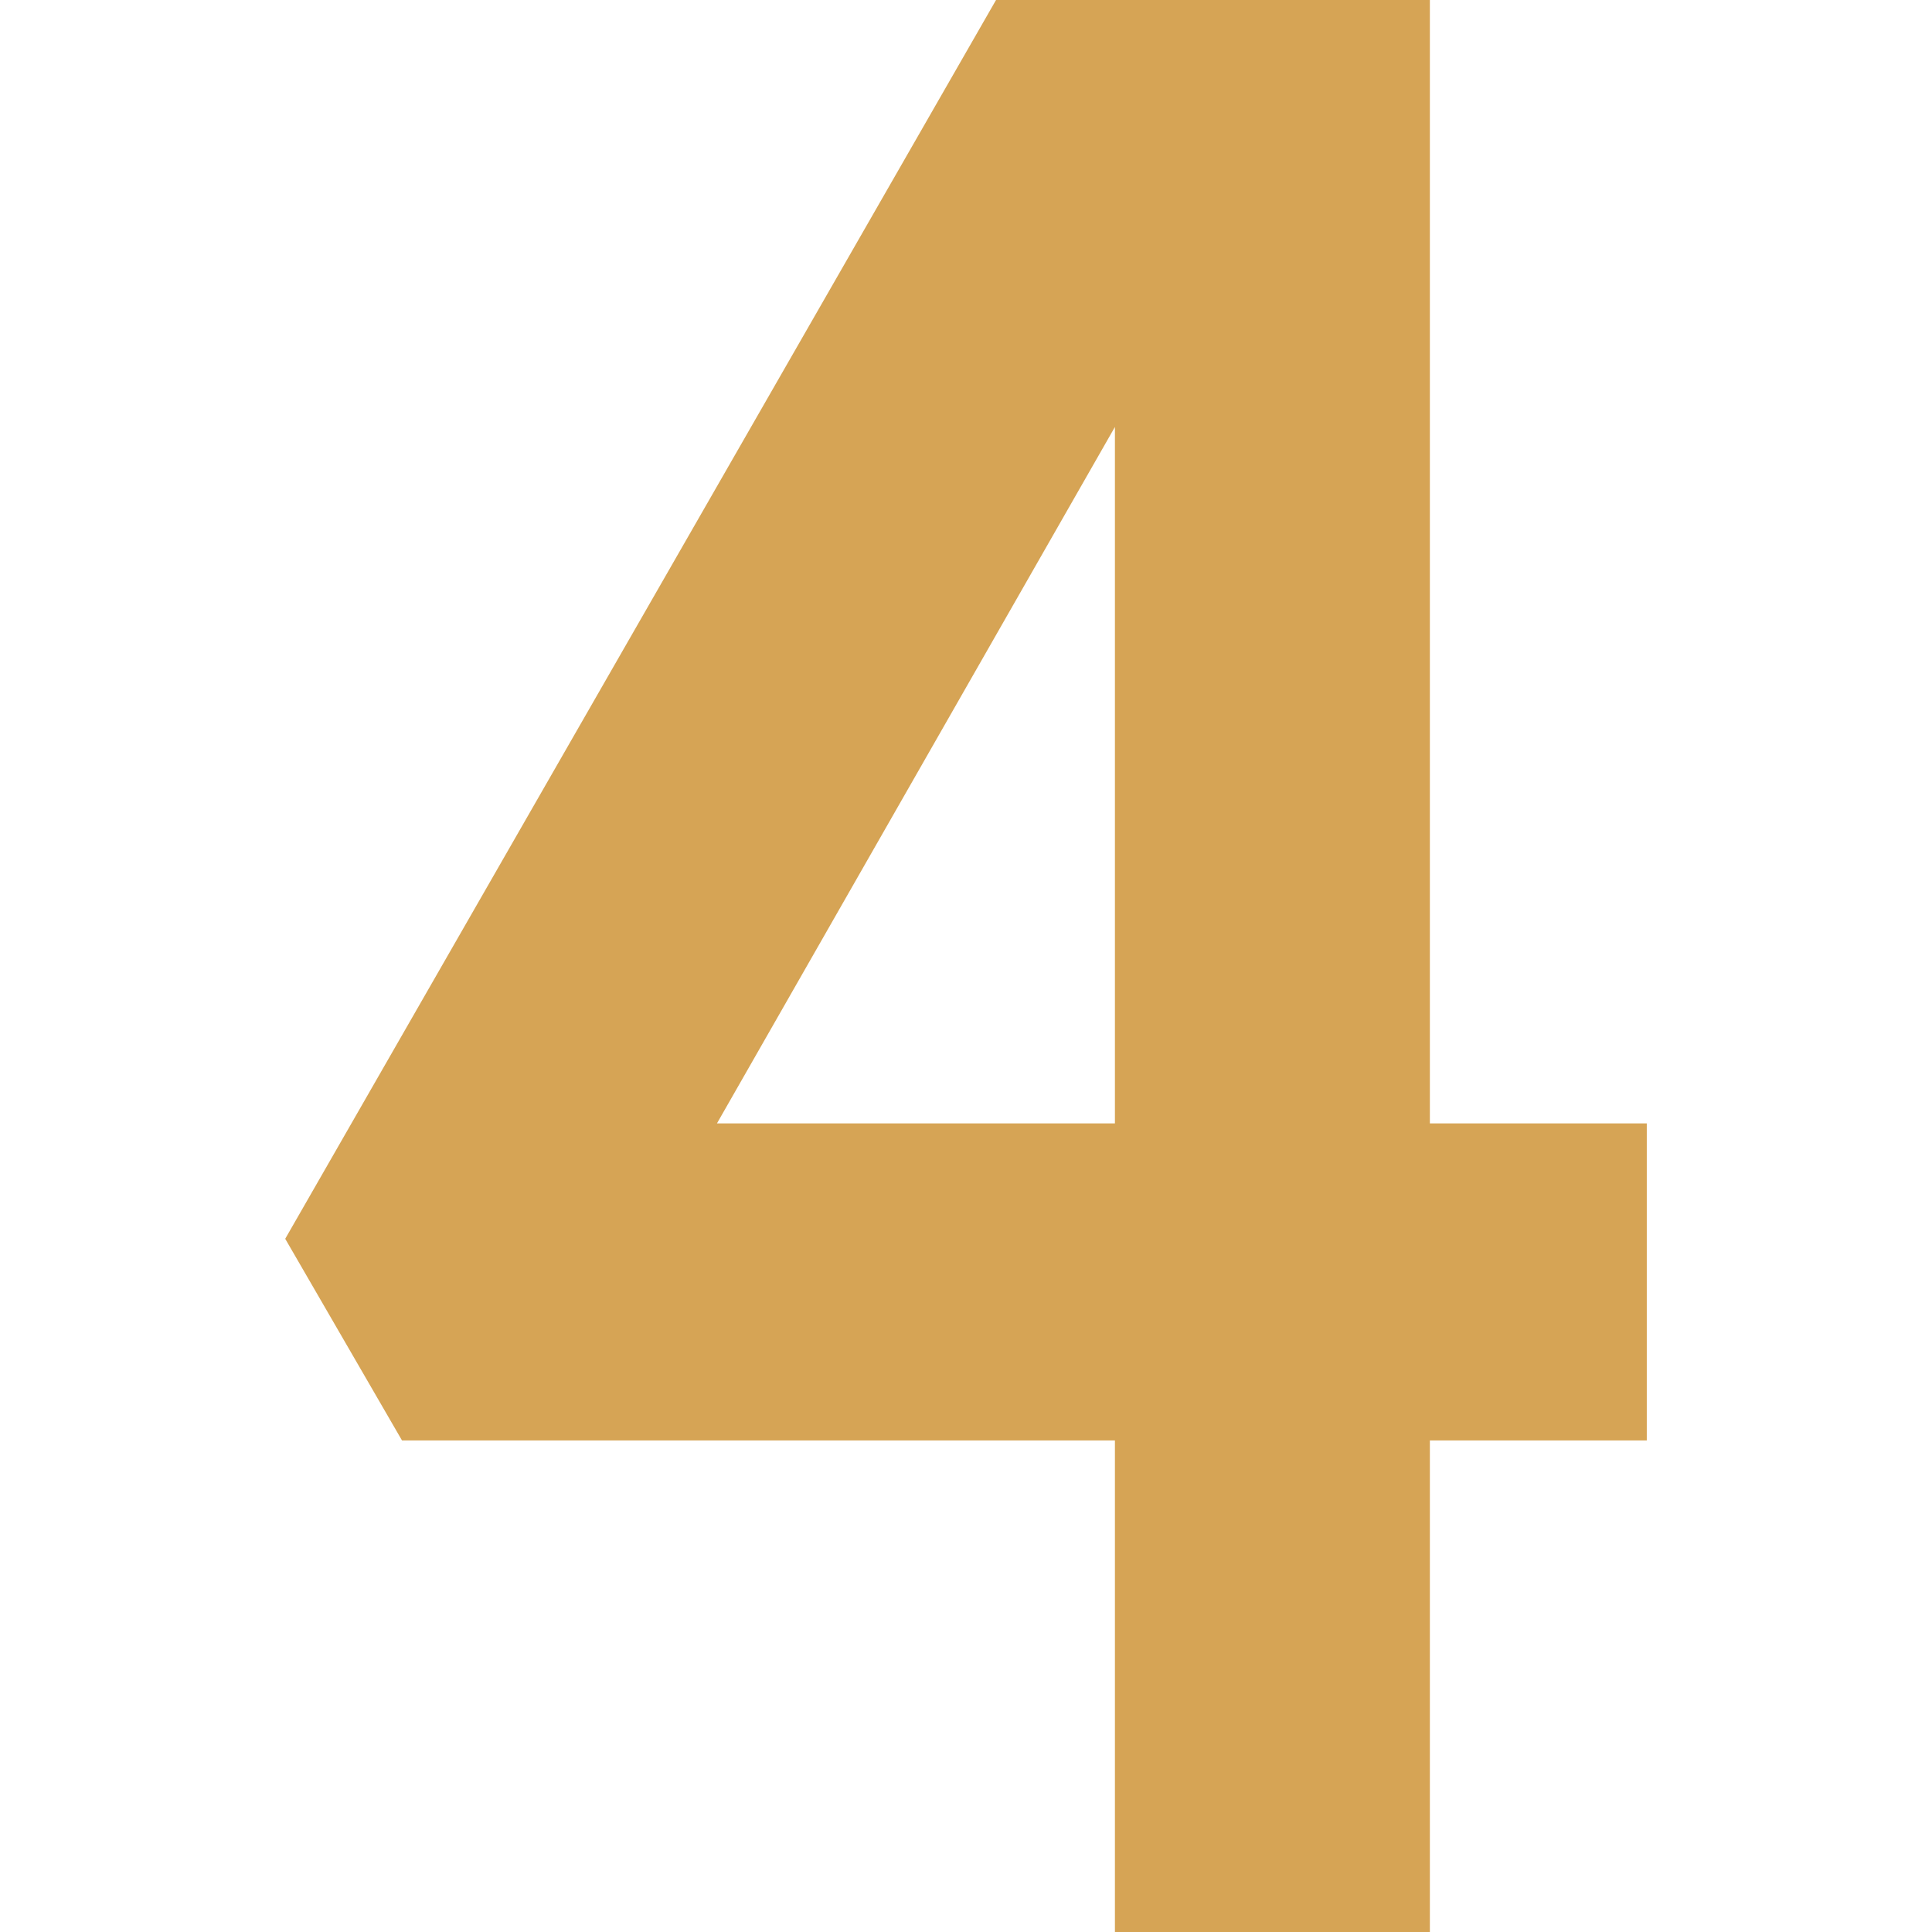 <svg class="" xml:space="preserve" style="enable-background:new 0 0 512 512" viewBox="0 0 512 512" y="0" x="0" height="512" width="512" xmlns:xlink="http://www.w3.org/1999/xlink" version="1.1" xmlns="http://www.w3.org/2000/svg"><g><path data-sanitized-data-original="#000000" data-original="#000000" opacity="1" fill="#d6a455" d="M378.931 297.71V0H263.96L75.586 328.293l30.947 53.436h188.932V512h83.467V381.729h57.483V297.71zm-83.466 0H190.003l105.462-184.561z"></path></g></svg>